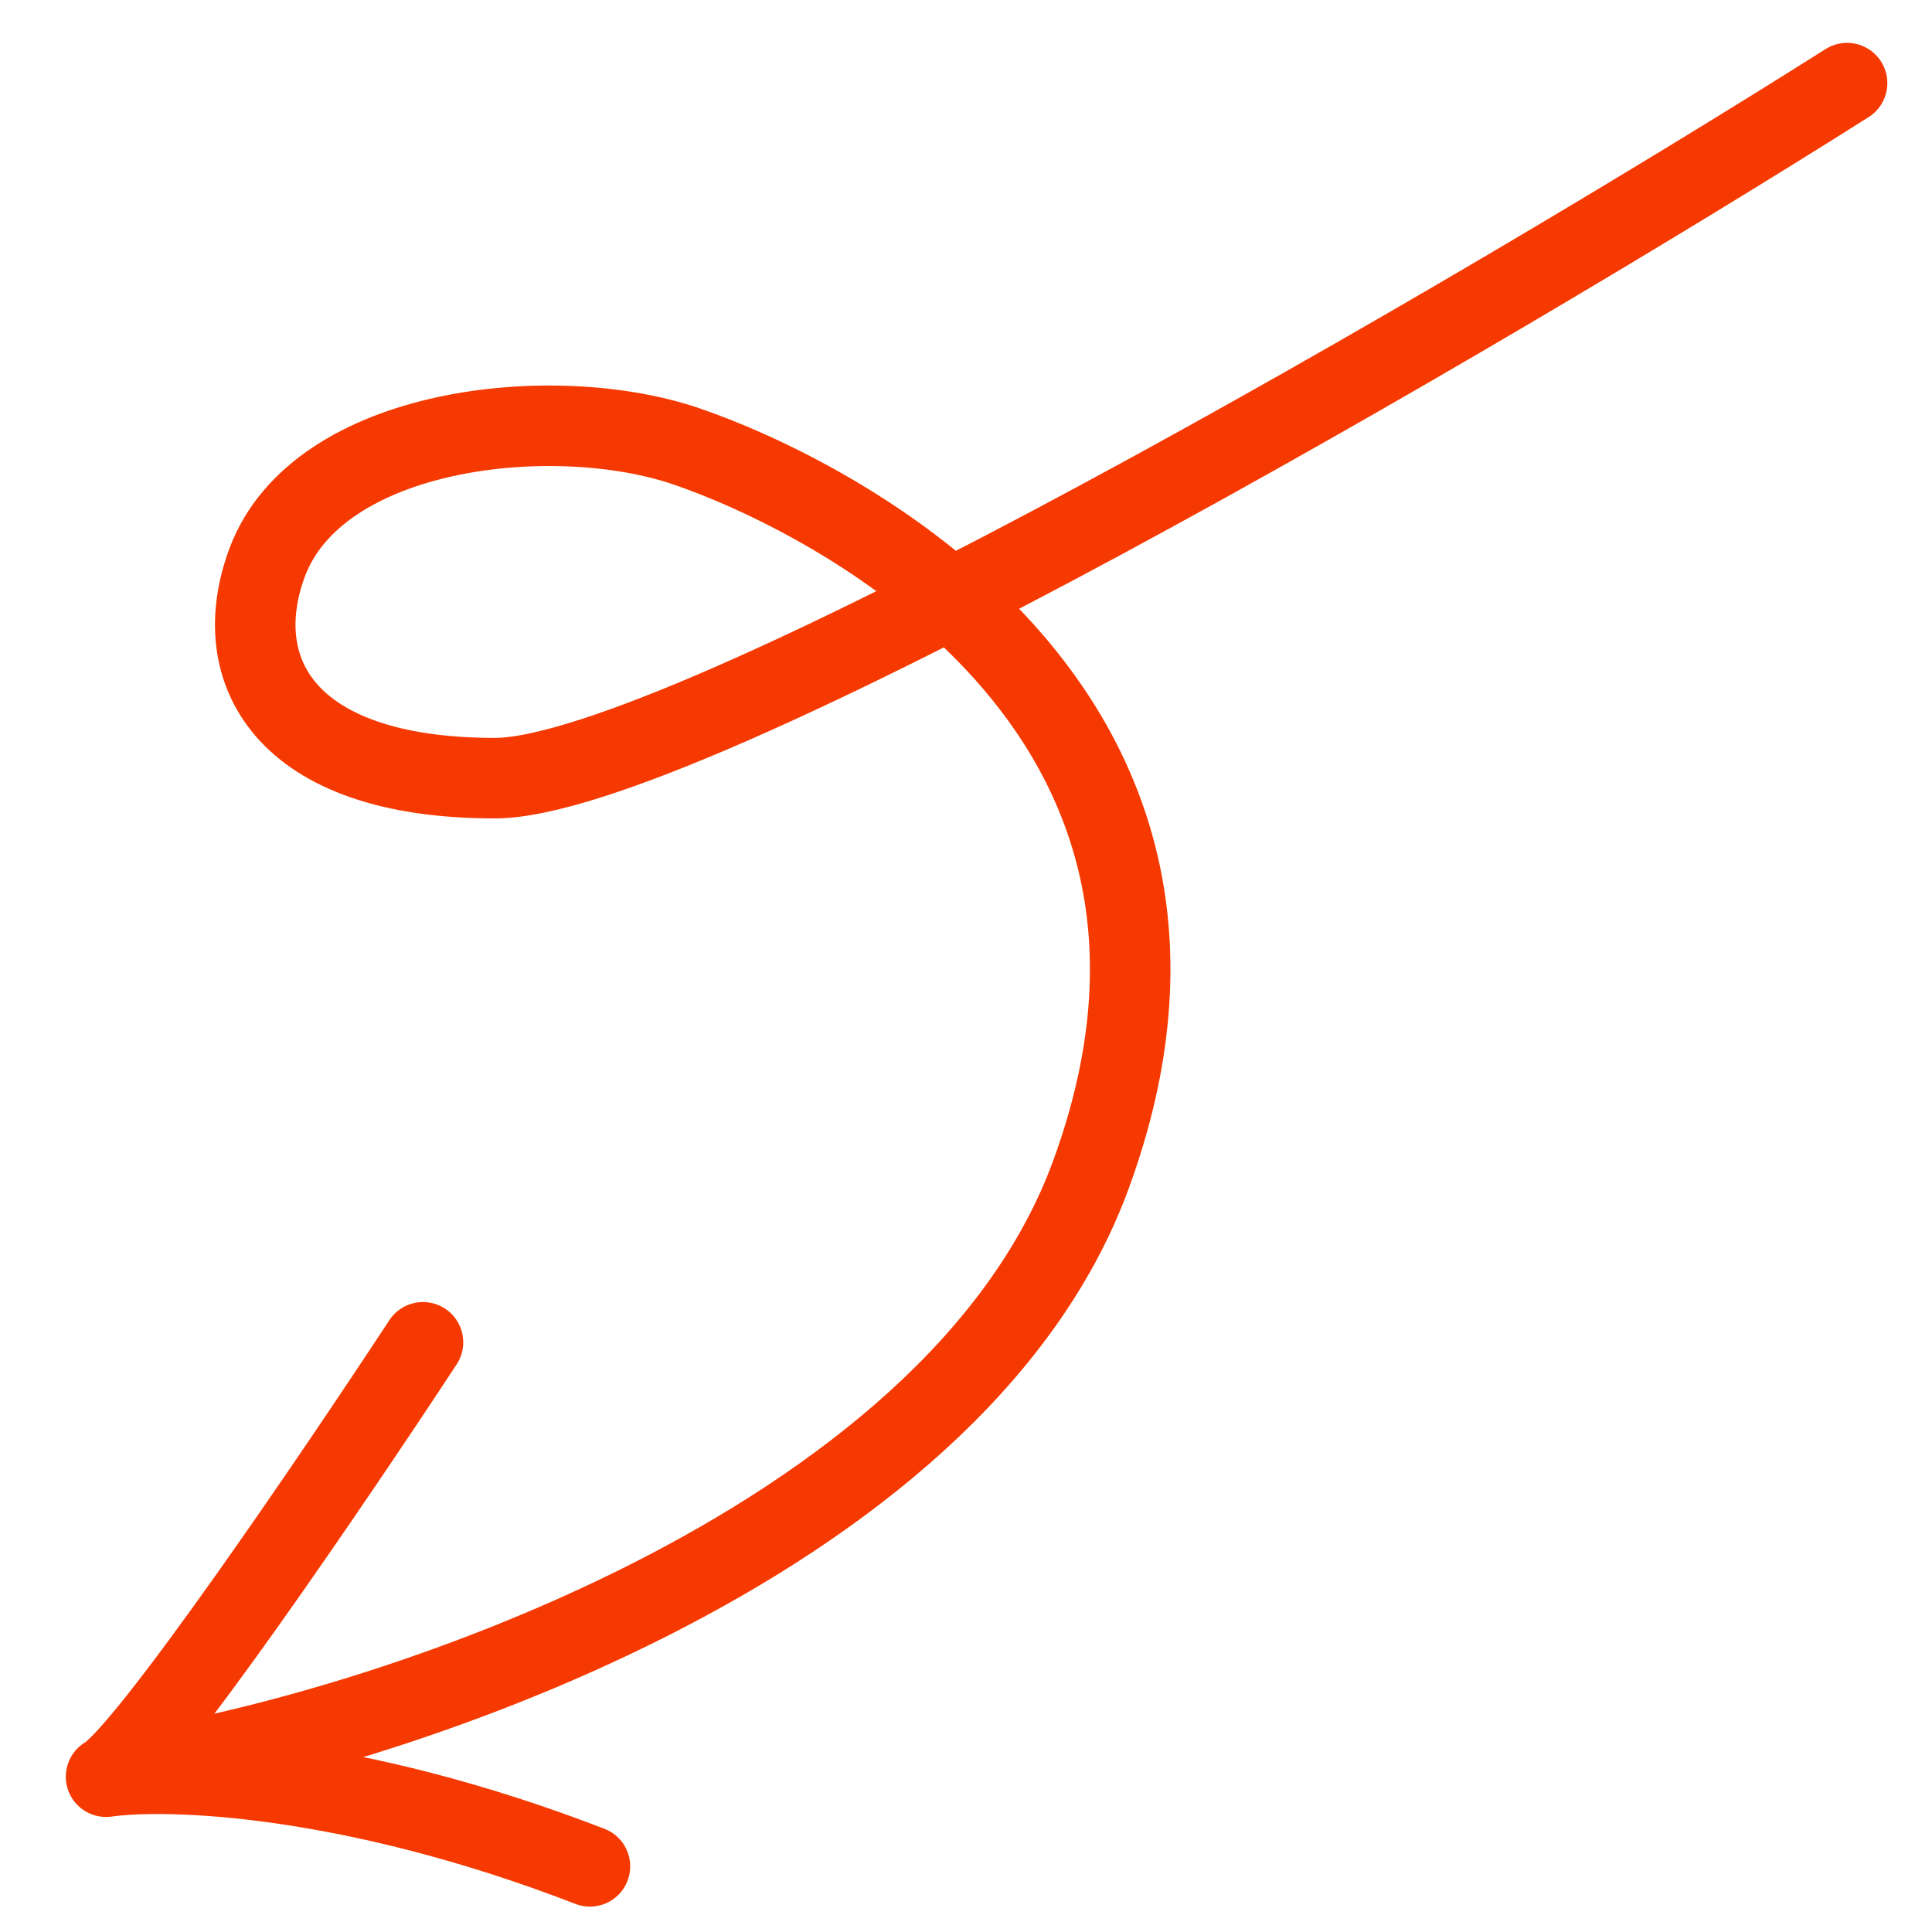 <svg width="48" height="48" viewBox="0 0 48 48" fill="none" xmlns="http://www.w3.org/2000/svg">
<path d="M45.89 2.065C36.66 7.902 17.021 19.333 12.293 19.333C7.014 19.333 5.661 16.619 6.633 13.987C7.884 10.596 13.758 9.967 17.045 11.087C20.495 12.262 31.369 17.549 27.101 29.191C23.686 38.504 9.223 43.121 3.058 44.026" stroke="#F53900" stroke-width="2" stroke-linecap="round" stroke-linejoin="round"/>
<path d="M10.509 33.349C8.307 36.703 3.649 43.558 2.635 44.142C4.158 43.924 8.696 44.065 14.657 46.369" stroke="#F53900" stroke-width="2" stroke-linecap="round" stroke-linejoin="round"/>
</svg>
